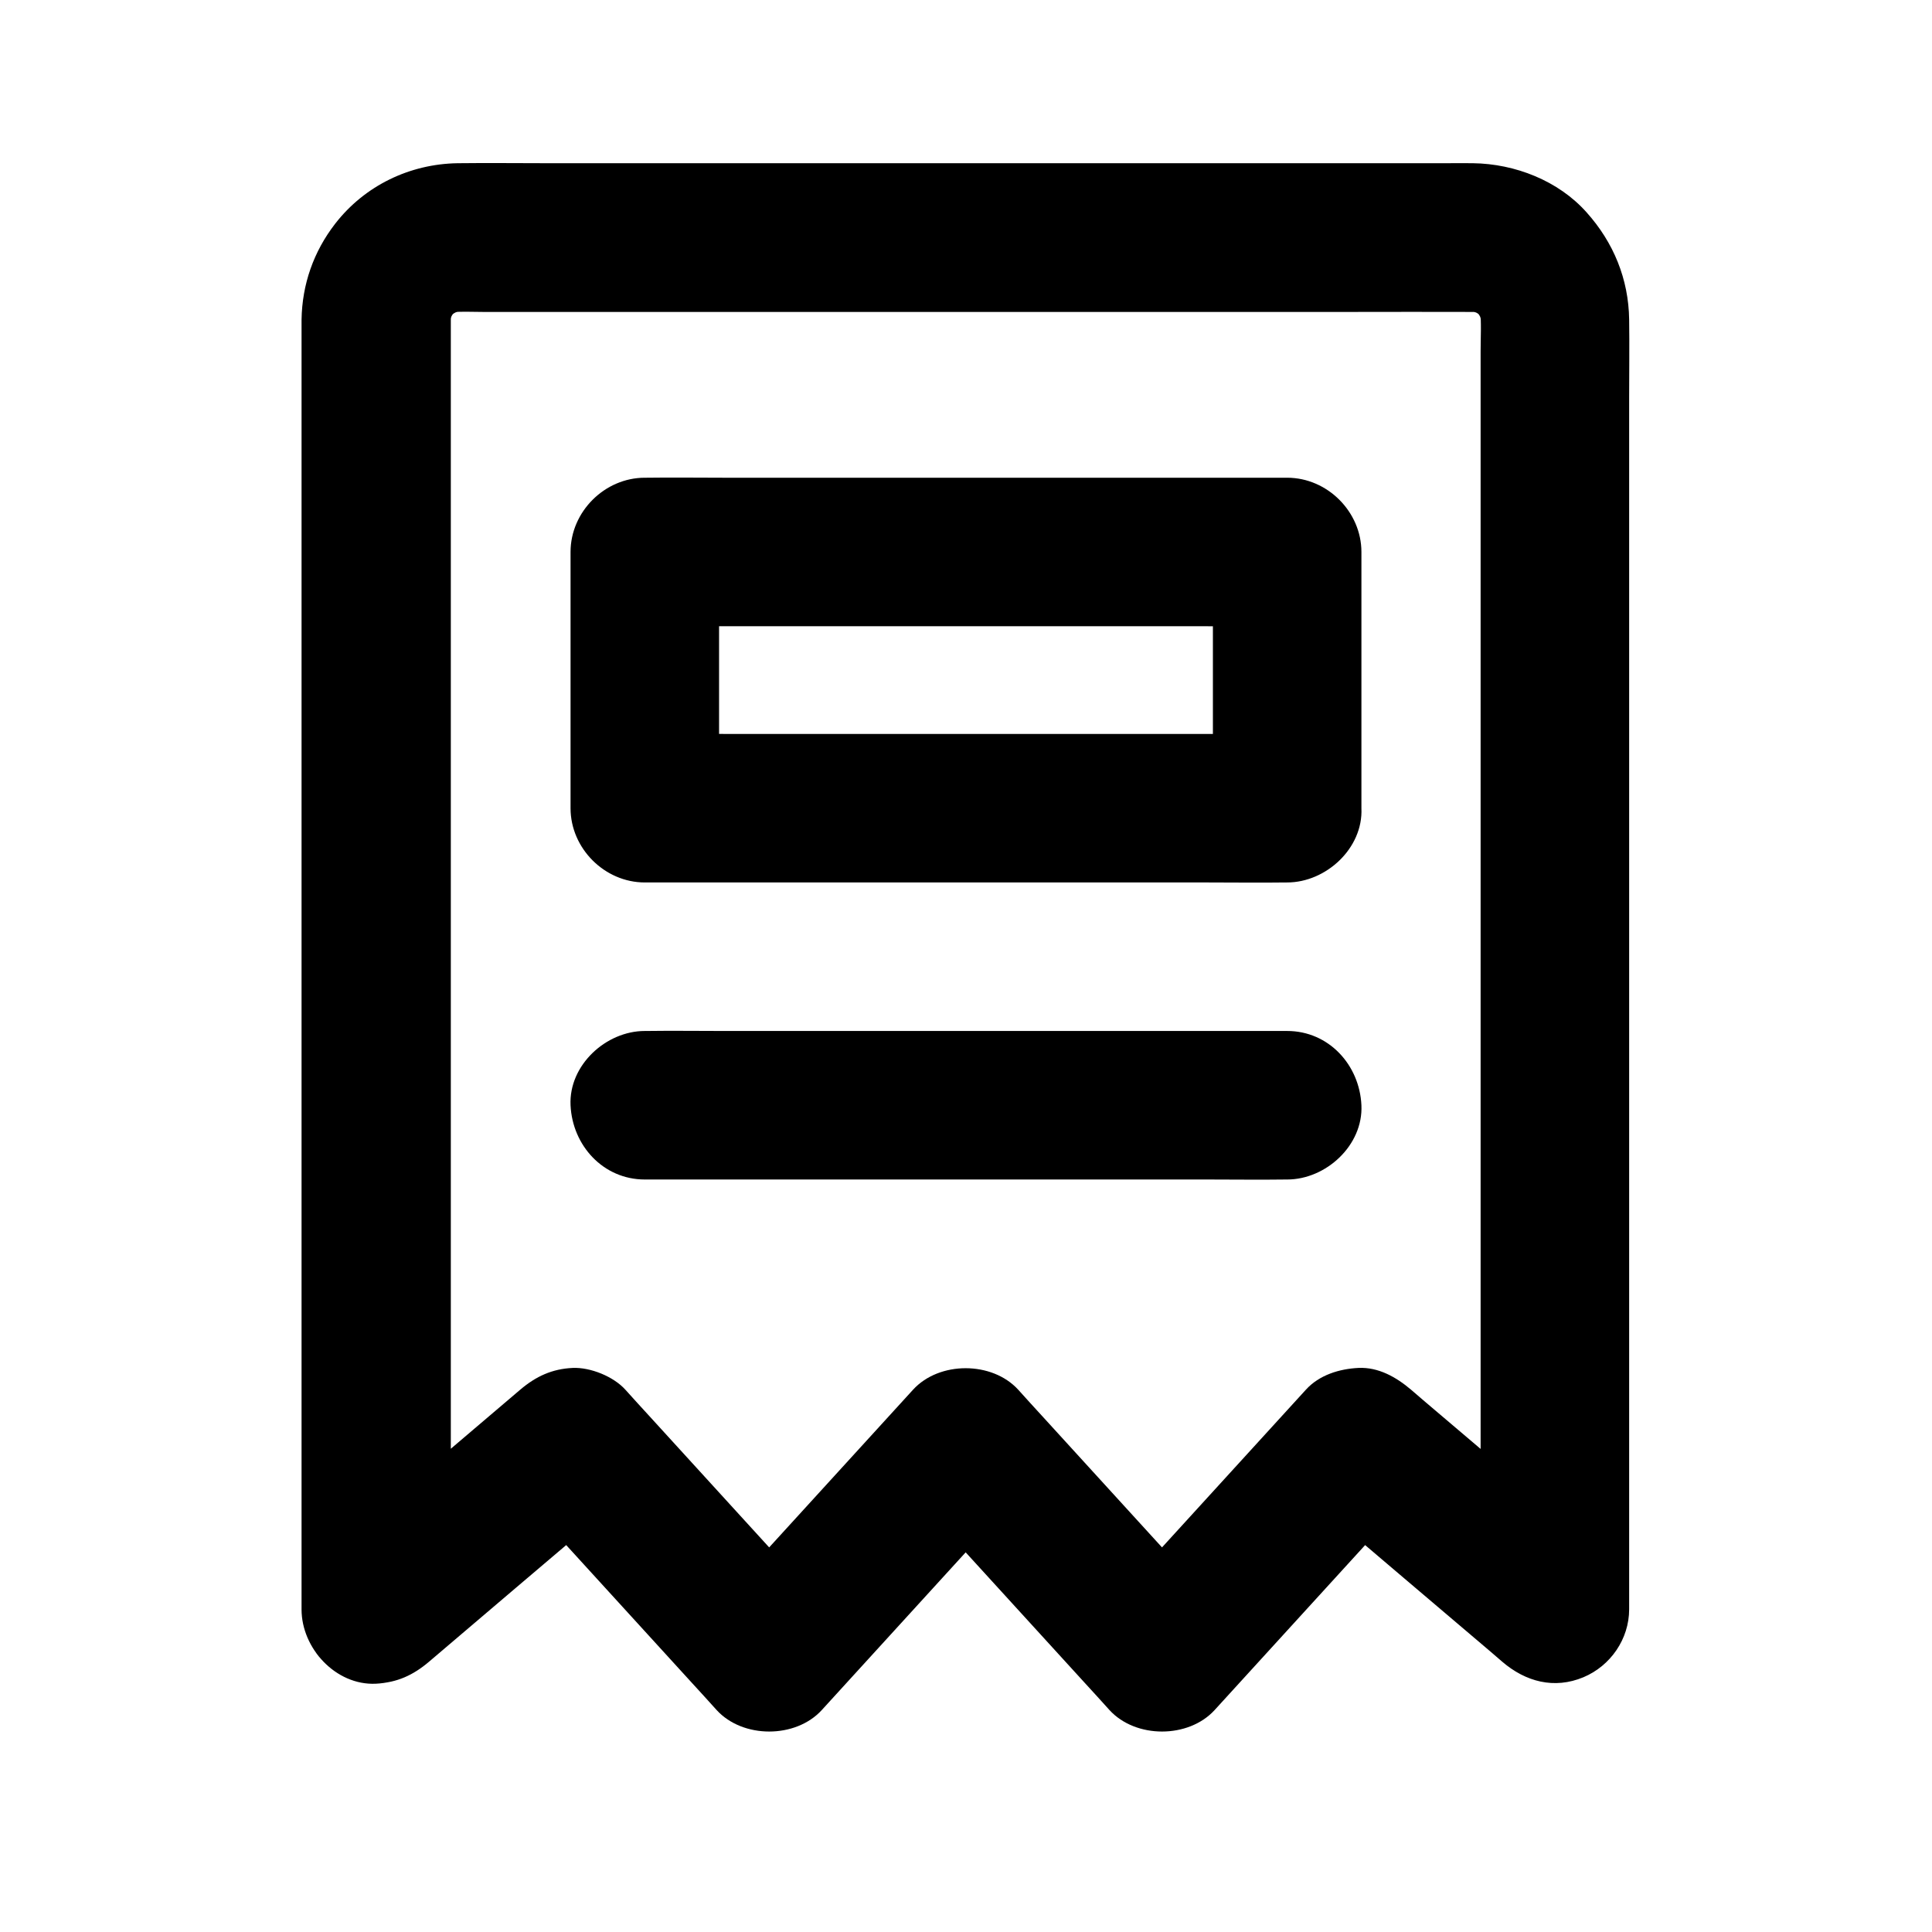 <?xml version="1.0" encoding="UTF-8"?>
<!-- Uploaded to: ICON Repo, www.svgrepo.com, Generator: ICON Repo Mixer Tools -->
<svg fill="#000000" width="800px" height="800px" version="1.1" viewBox="144 144 512 512" xmlns="http://www.w3.org/2000/svg">
 <g>
  <path d="m263.47 570.43v-9.152-25.094-36.949-45.266-49.297-49.691-46.445-38.918-27.898-12.742c0-1.031 0.051-2.066 0.148-3.102-0.246 1.723-0.492 3.492-0.688 5.215 0.297-1.969 0.789-3.836 1.523-5.707-0.641 1.574-1.328 3.148-1.969 4.723 0.789-1.77 1.77-3.445 2.953-4.969-1.031 1.328-2.066 2.656-3.102 3.984 1.082-1.328 2.262-2.508 3.59-3.59-1.328 1.031-2.656 2.066-3.984 3.102 1.523-1.18 3.199-2.164 4.969-2.953-1.574 0.641-3.148 1.328-4.723 1.969 1.871-0.738 3.738-1.277 5.707-1.523-1.723 0.246-3.492 0.492-5.215 0.688 3.102-0.344 6.25-0.148 9.348-0.148h19.387 64.699 78.328 67.551c10.727 0 21.453-0.051 32.176 0 0.984 0 2.016 0.051 3 0.148-1.723-0.246-3.492-0.492-5.215-0.688 1.969 0.297 3.836 0.789 5.707 1.523-1.574-0.641-3.148-1.328-4.723-1.969 1.77 0.789 3.445 1.77 4.969 2.953-1.328-1.031-2.656-2.066-3.984-3.102 1.328 1.082 2.508 2.262 3.59 3.59-1.031-1.328-2.066-2.656-3.102-3.984 1.18 1.523 2.164 3.199 2.953 4.969-0.641-1.574-1.328-3.148-1.969-4.723 0.738 1.871 1.277 3.738 1.523 5.707-0.246-1.723-0.492-3.492-0.688-5.215 0.395 3.691 0.148 7.477 0.148 11.219v24.551 36.555 45.02 49.199 49.742 46.691 39.262 28.387c0 4.477-0.051 8.953 0 13.383v0.59c11.219-4.625 22.387-9.297 33.605-13.922-15.203-12.941-30.406-25.879-45.609-38.77-2.164-1.82-4.281-3.641-6.445-5.512-3.887-3.297-8.609-6.004-13.922-5.758-5.066 0.246-10.383 1.871-13.922 5.758-15.203 16.68-30.406 33.309-45.609 49.988-2.164 2.363-4.328 4.723-6.445 7.086h27.848c-15.203-16.68-30.406-33.309-45.609-49.988-2.164-2.363-4.328-4.723-6.445-7.086-6.938-7.578-20.91-7.578-27.848 0-15.203 16.68-30.406 33.309-45.609 49.988-2.164 2.363-4.328 4.723-6.445 7.086h27.848c-15.203-16.68-30.406-33.309-45.609-49.988-2.164-2.363-4.328-4.723-6.445-7.086-3.148-3.492-9.25-5.953-13.922-5.758-5.461 0.246-9.742 2.215-13.922 5.758-15.203 12.941-30.406 25.879-45.609 38.77-2.164 1.82-4.281 3.641-6.445 5.512-3.641 3.102-5.758 9.297-5.758 13.922 0 4.82 2.164 10.578 5.758 13.922 3.738 3.445 8.66 6.004 13.922 5.758 5.461-0.246 9.742-2.215 13.922-5.758 15.203-12.941 30.406-25.879 45.609-38.77 2.164-1.82 4.281-3.641 6.445-5.512h-27.848c15.203 16.68 30.406 33.309 45.609 49.988 2.164 2.363 4.328 4.723 6.445 7.086 6.938 7.578 20.91 7.578 27.848 0 15.203-16.68 30.406-33.309 45.609-49.988 2.164-2.363 4.328-4.723 6.445-7.086h-27.848c15.203 16.68 30.406 33.309 45.609 49.988 2.164 2.363 4.328 4.723 6.445 7.086 6.938 7.578 20.91 7.578 27.848 0 15.203-16.68 30.406-33.309 45.609-49.988 2.164-2.363 4.328-4.723 6.445-7.086h-27.848c15.203 12.941 30.406 25.879 45.609 38.77 2.164 1.82 4.281 3.641 6.445 5.512 6.148 5.266 13.727 7.332 21.5 4.082 7.133-3 12.102-10.086 12.102-18.008v-18.695-48.07-65.879-72.027-66.617-49.691c0-6.938 0.098-13.875 0-20.812-0.148-10.727-4.133-20.418-11.266-28.387-7.477-8.414-18.992-12.891-30.109-13.039-2.363-0.051-4.773 0-7.133 0h-43.395-66.617-71.094-56.875c-7.969 0-15.988-0.098-23.961 0-12.742 0.195-24.648 5.953-32.473 16.039-5.707 7.379-8.758 16.039-8.906 25.438v6.445 37.293 59.875 70.898 70.309 58.105 34.34 4.527c0 10.281 9.055 20.172 19.68 19.68 10.871-0.535 19.875-8.703 19.875-19.77z"/>
  <path d="m485.11 338.5h-16.973-40.539-49.25-42.41c-6.887 0-13.824-0.148-20.762 0h-0.297l19.68 19.68v-59.336-8.562l-19.68 19.68h16.973 40.539 49.25 42.41c6.887 0 13.824 0.148 20.762 0h0.297c-6.543-6.543-13.137-13.137-19.68-19.68v59.336 8.562c0 10.281 9.055 20.172 19.68 19.68 10.676-0.492 19.68-8.66 19.68-19.68v-59.336-8.562c0-10.629-9.004-19.68-19.68-19.68h-16.973-40.539-49.25-42.41c-6.887 0-13.824-0.098-20.762 0h-0.297c-10.629 0-19.68 9.004-19.68 19.68v59.336 8.562c0 10.629 9.004 19.68 19.68 19.68h16.973 40.539 49.25 42.41c6.887 0 13.824 0.098 20.762 0h0.297c10.281 0 20.172-9.055 19.68-19.68-0.488-10.68-8.656-19.68-19.68-19.68z"/>
  <path d="m485.11 417.22h-16.973-40.539-49.25-42.41c-6.887 0-13.824-0.098-20.762 0h-0.297c-10.281 0-20.172 9.055-19.68 19.68 0.492 10.676 8.66 19.68 19.68 19.68h16.973 40.539 49.25 42.41c6.887 0 13.824 0.098 20.762 0h0.297c10.281 0 20.172-9.055 19.68-19.68-0.488-10.676-8.656-19.68-19.68-19.68z"/>
 </g>
</svg>